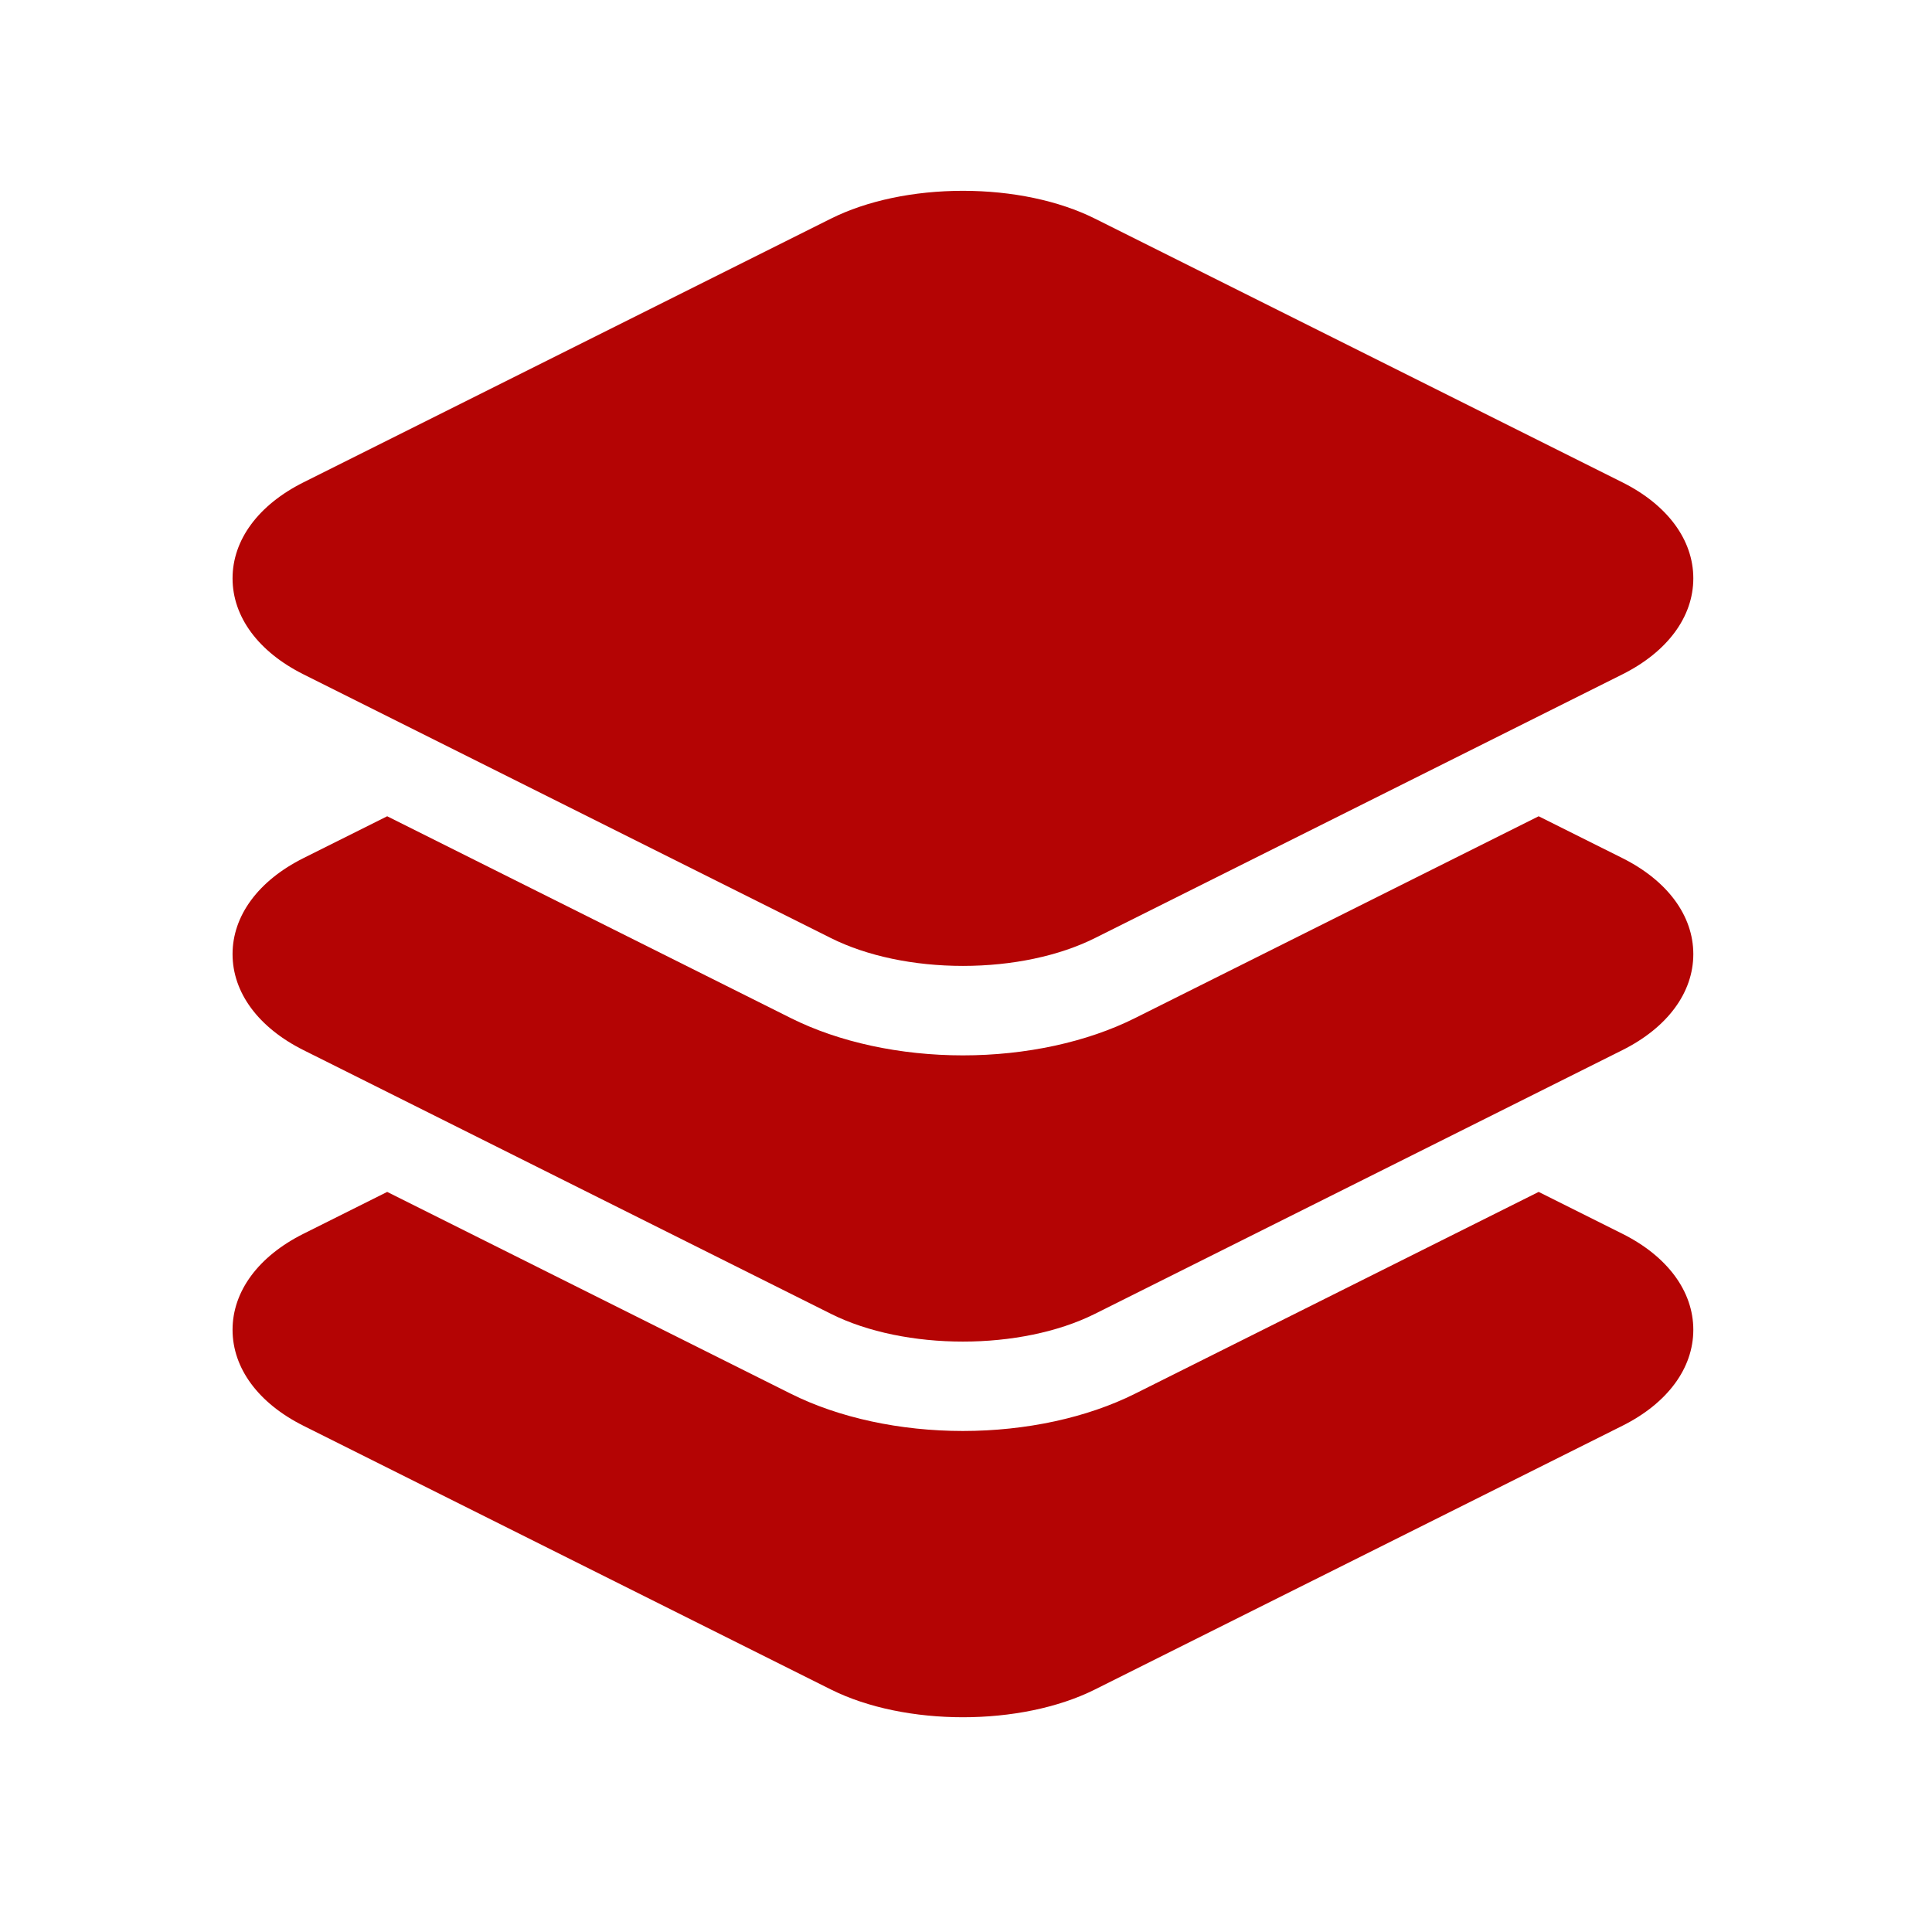 <svg width="81" height="80" viewBox="0 0 81 80" fill="none" xmlns="http://www.w3.org/2000/svg">
<path d="M68.019 51.727L64.509 49.973L47.584 58.435C45.572 59.441 43.011 59.995 40.371 59.996C37.732 59.996 35.171 59.442 33.159 58.436L16.233 49.973L12.724 51.727C10.834 52.672 9.75 54.14 9.75 55.753C9.75 57.366 10.834 58.833 12.724 59.778L34.836 70.834C36.388 71.61 38.38 71.998 40.371 71.998C42.363 71.998 44.355 71.61 45.906 70.834L68.019 59.778C69.909 58.833 70.993 57.366 70.993 55.753C70.993 54.14 69.909 52.672 68.019 51.727Z" fill="#B40404"/>
<path d="M68.019 35.977L64.509 34.223L47.584 42.686C45.569 43.694 43.007 44.248 40.371 44.248C37.736 44.248 35.174 43.694 33.159 42.686L16.233 34.223L12.724 35.977C10.834 36.922 9.75 38.39 9.75 40.003C9.75 41.616 10.834 43.083 12.724 44.028L34.836 55.084C36.388 55.86 38.38 56.248 40.371 56.248C42.363 56.248 44.355 55.86 45.906 55.084L68.019 44.028C69.909 43.083 70.993 41.616 70.993 40.003C70.993 38.39 69.908 36.922 68.019 35.977Z" fill="#B40404"/>
<path d="M12.724 28.273L34.836 39.33C36.341 40.082 38.306 40.497 40.371 40.497C42.436 40.497 44.402 40.082 45.906 39.33L68.018 28.274C69.908 27.328 70.993 25.862 70.993 24.248C70.993 22.635 69.909 21.168 68.019 20.223L45.907 9.167C44.402 8.415 42.436 8 40.371 8C38.306 8 36.341 8.415 34.836 9.167L12.724 20.223C10.834 21.168 9.75 22.635 9.75 24.248C9.75 25.862 10.834 27.328 12.724 28.273Z" fill="#B40404"/>
</svg>
